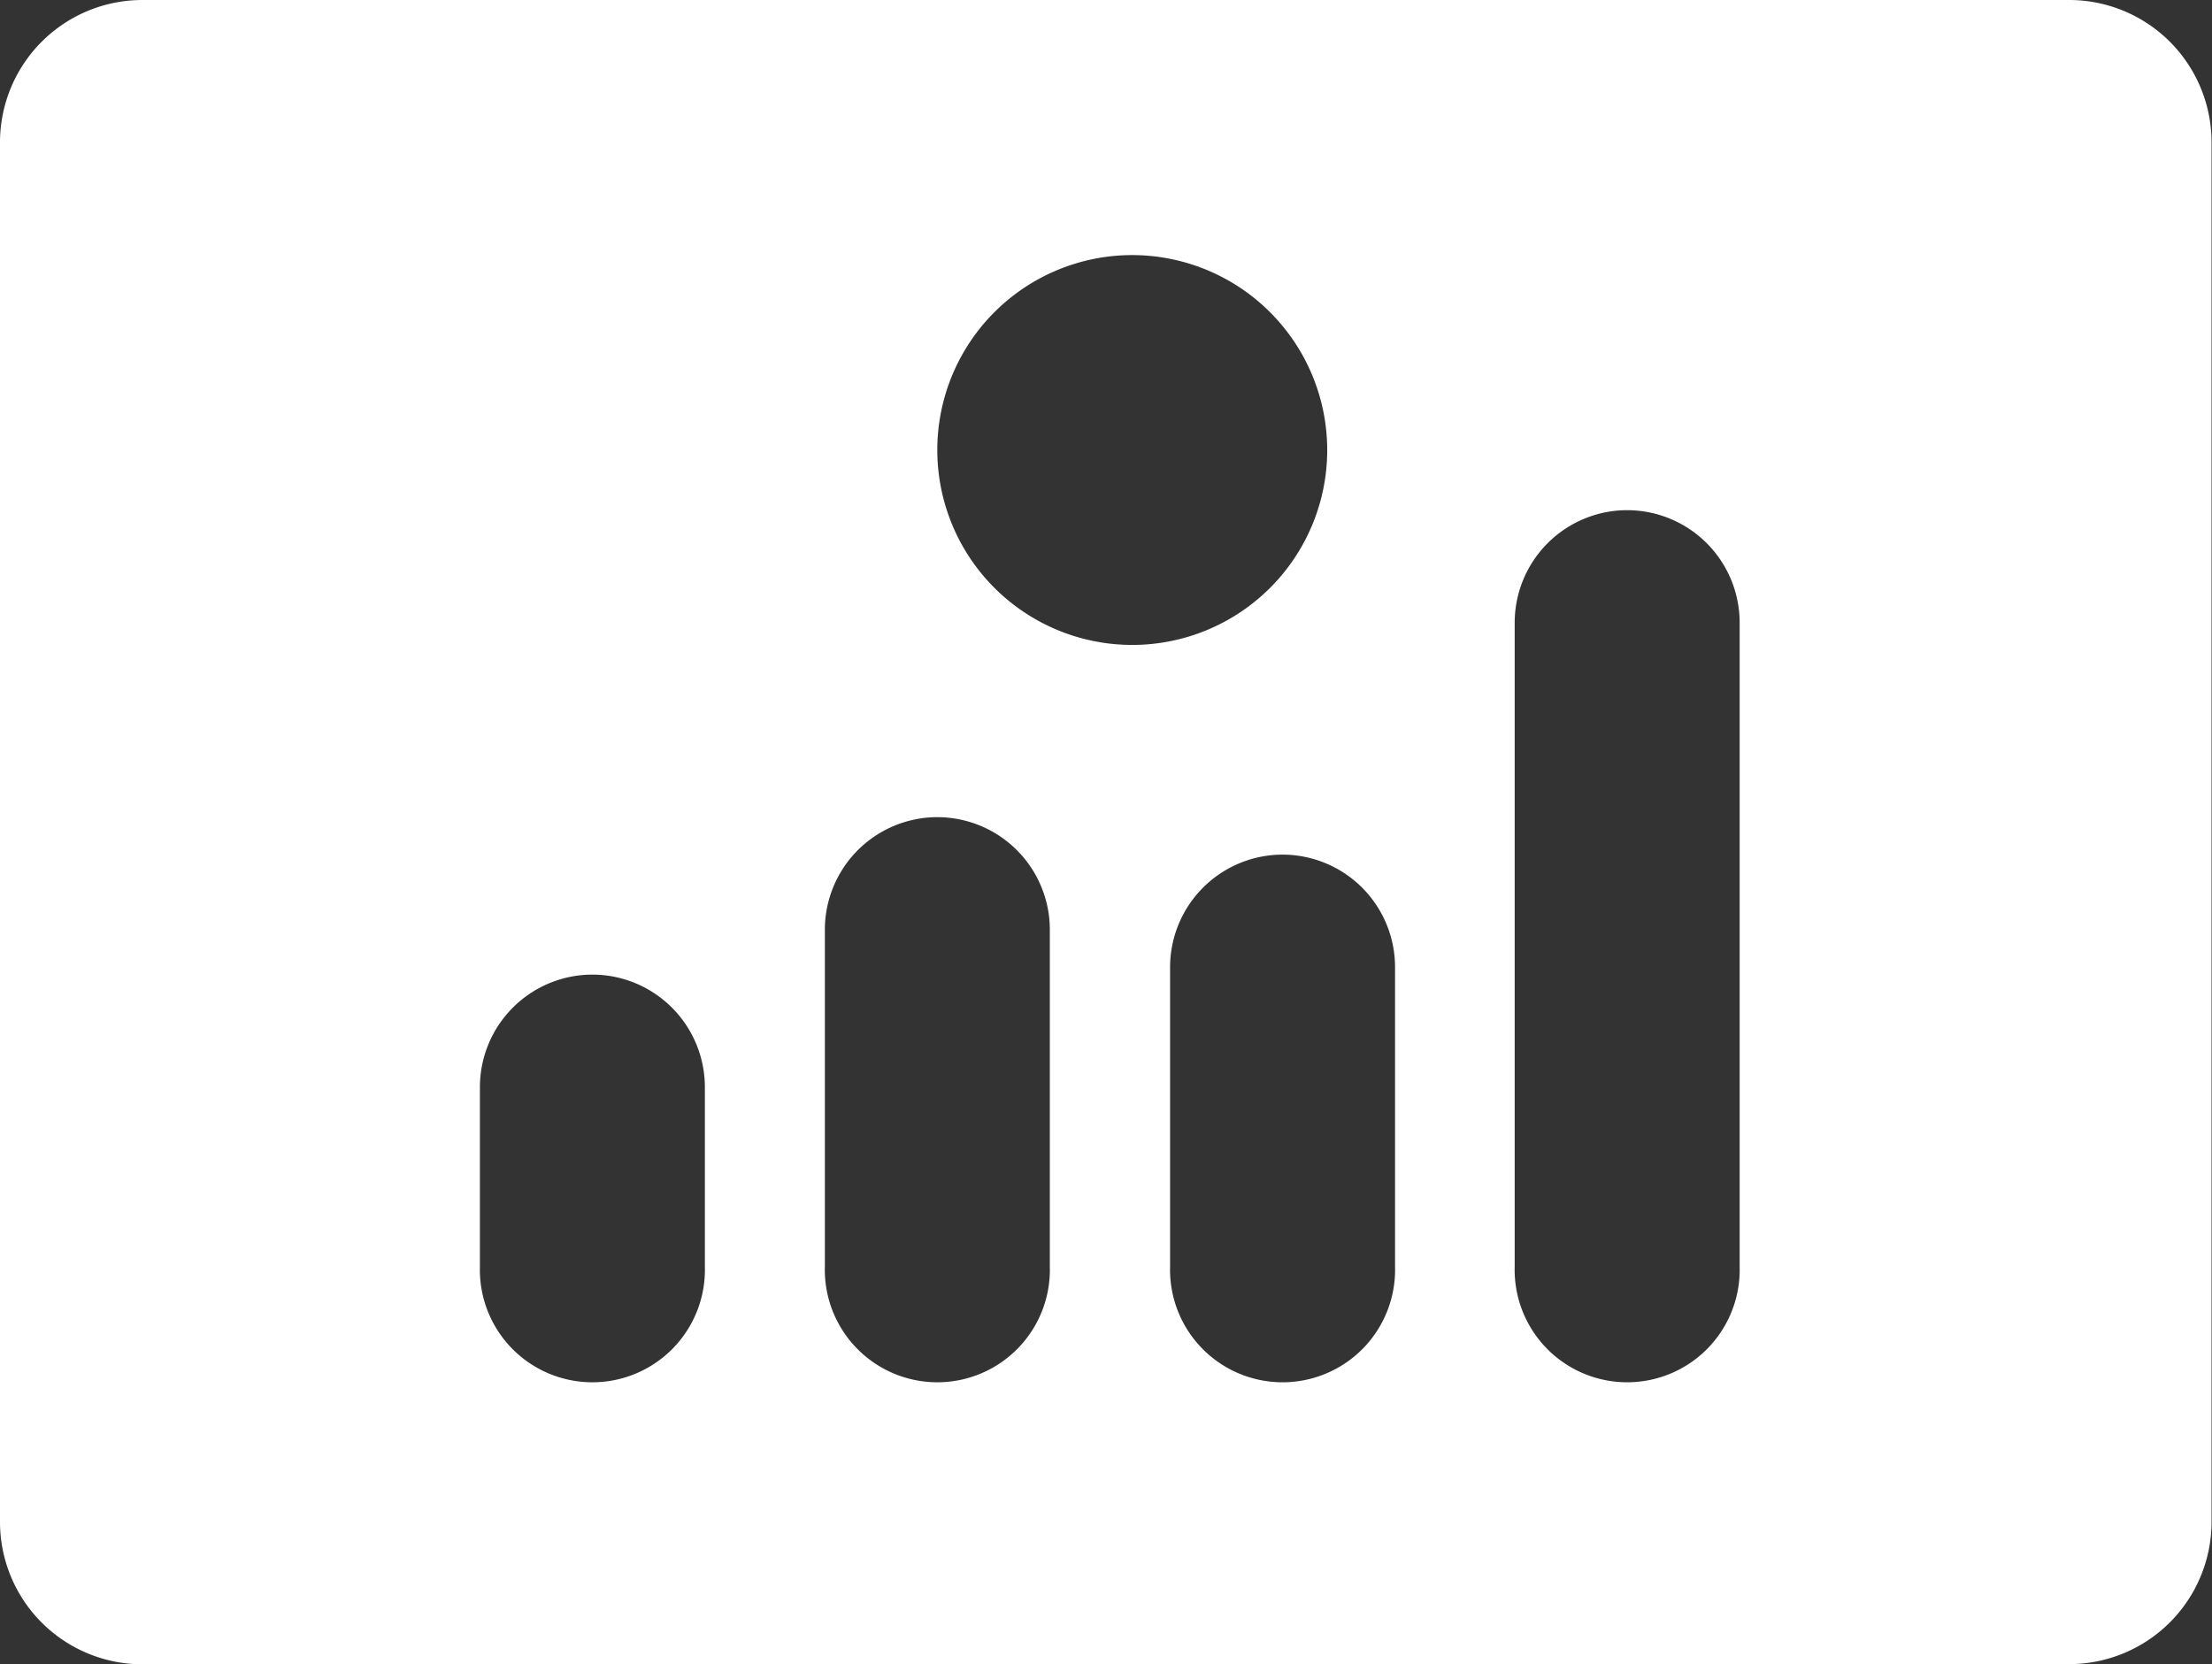 <svg xmlns="http://www.w3.org/2000/svg" width="25.143" height="18.921"><rect width="100%" height="100%" fill="#333333" stroke="none"/><path d="M23.523 18.921H1.619A1.619 1.619 0 010 17.3V1.619A1.619 1.619 0 011.619 0h21.9a1.619 1.619 0 011.619 1.619V17.3a1.619 1.619 0 01-1.619 1.619zM18.495 5.8a1.28 1.28 0 00-1.278 1.278V14.4a1.279 1.279 0 102.557 0V7.074A1.28 1.28 0 0018.495 5.8zm-3.921 3.916a1.28 1.28 0 00-1.274 1.279V14.4a1.279 1.279 0 102.557 0v-3.405a1.28 1.28 0 00-1.283-1.279zm-3.92-.426a1.28 1.28 0 00-1.278 1.278V14.4a1.279 1.279 0 102.557 0v-3.831a1.28 1.28 0 00-1.279-1.279zm-3.921 1.79a1.28 1.28 0 00-1.278 1.278V14.4a1.279 1.279 0 102.557 0v-2.042a1.28 1.28 0 00-1.279-1.278zM12.87 2.9a2.216 2.216 0 102.216 2.216A2.218 2.218 0 0012.87 2.9z" fill="#fff"/></svg>